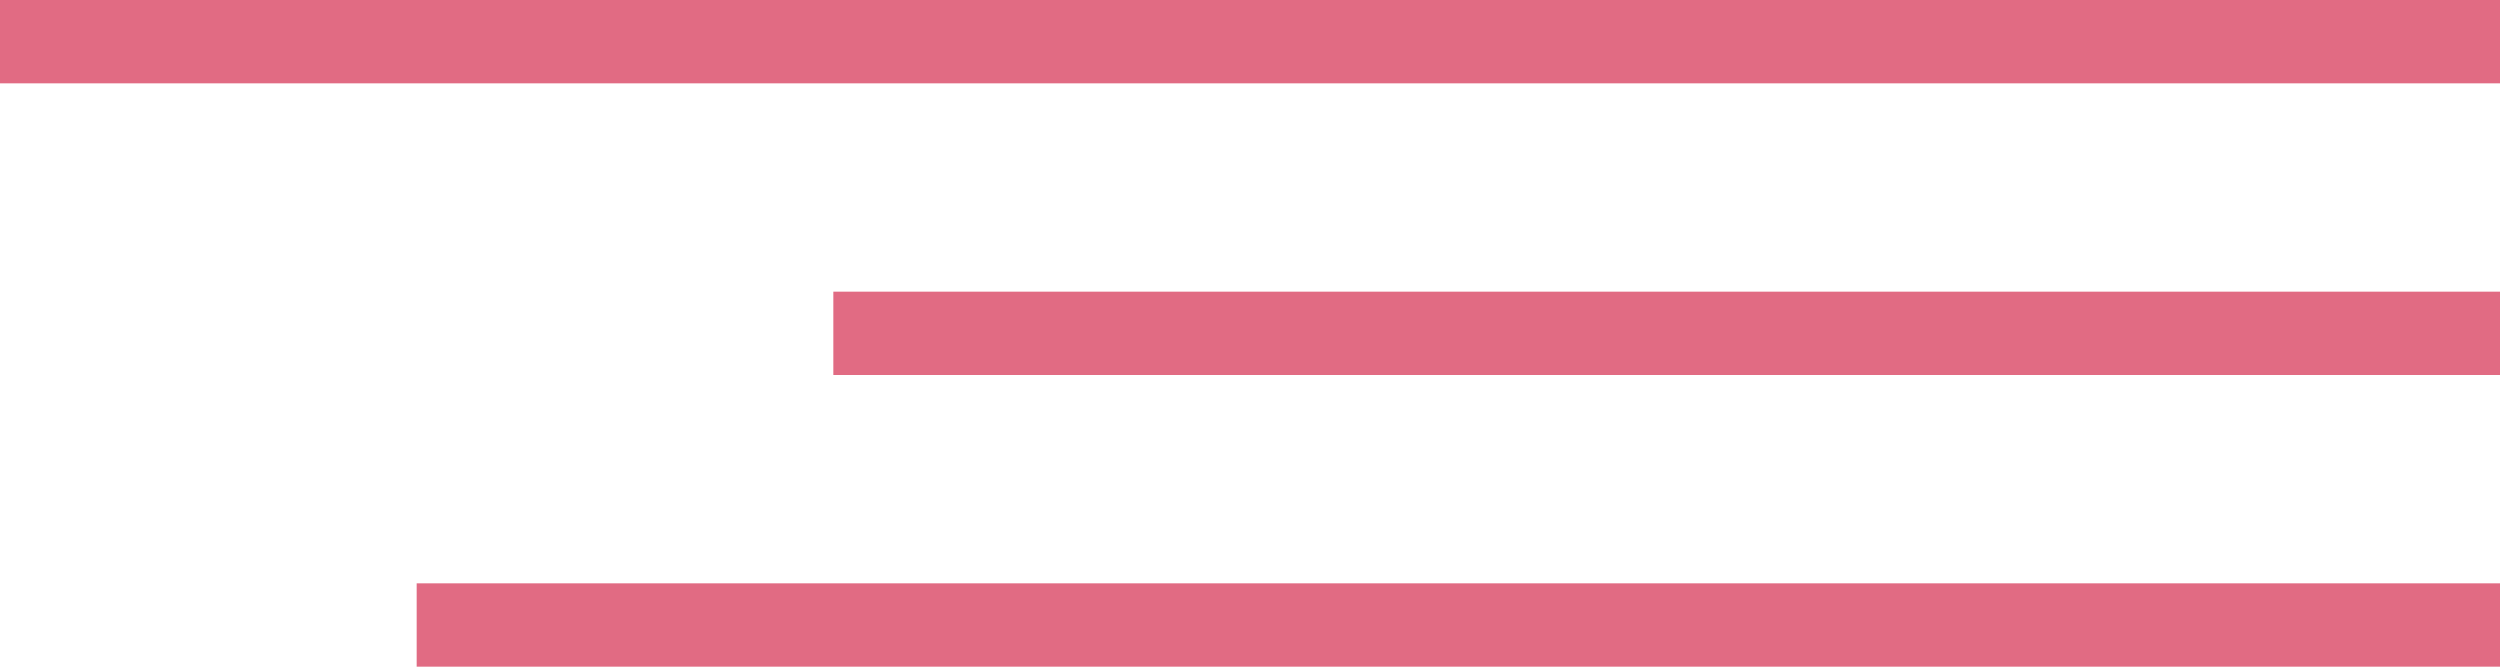 <?xml version="1.0" encoding="UTF-8"?> <svg xmlns="http://www.w3.org/2000/svg" width="60" height="16" viewBox="0 0 60 16" fill="none"> <line y1="1" x2="60" y2="1" stroke="#E16B83" stroke-width="2"></line> <line x1="10" y1="15" x2="60" y2="15" stroke="#E16B83" stroke-width="2"></line> <line x1="20" y1="8" x2="60" y2="8" stroke="#E16B83" stroke-width="2"></line> </svg> 